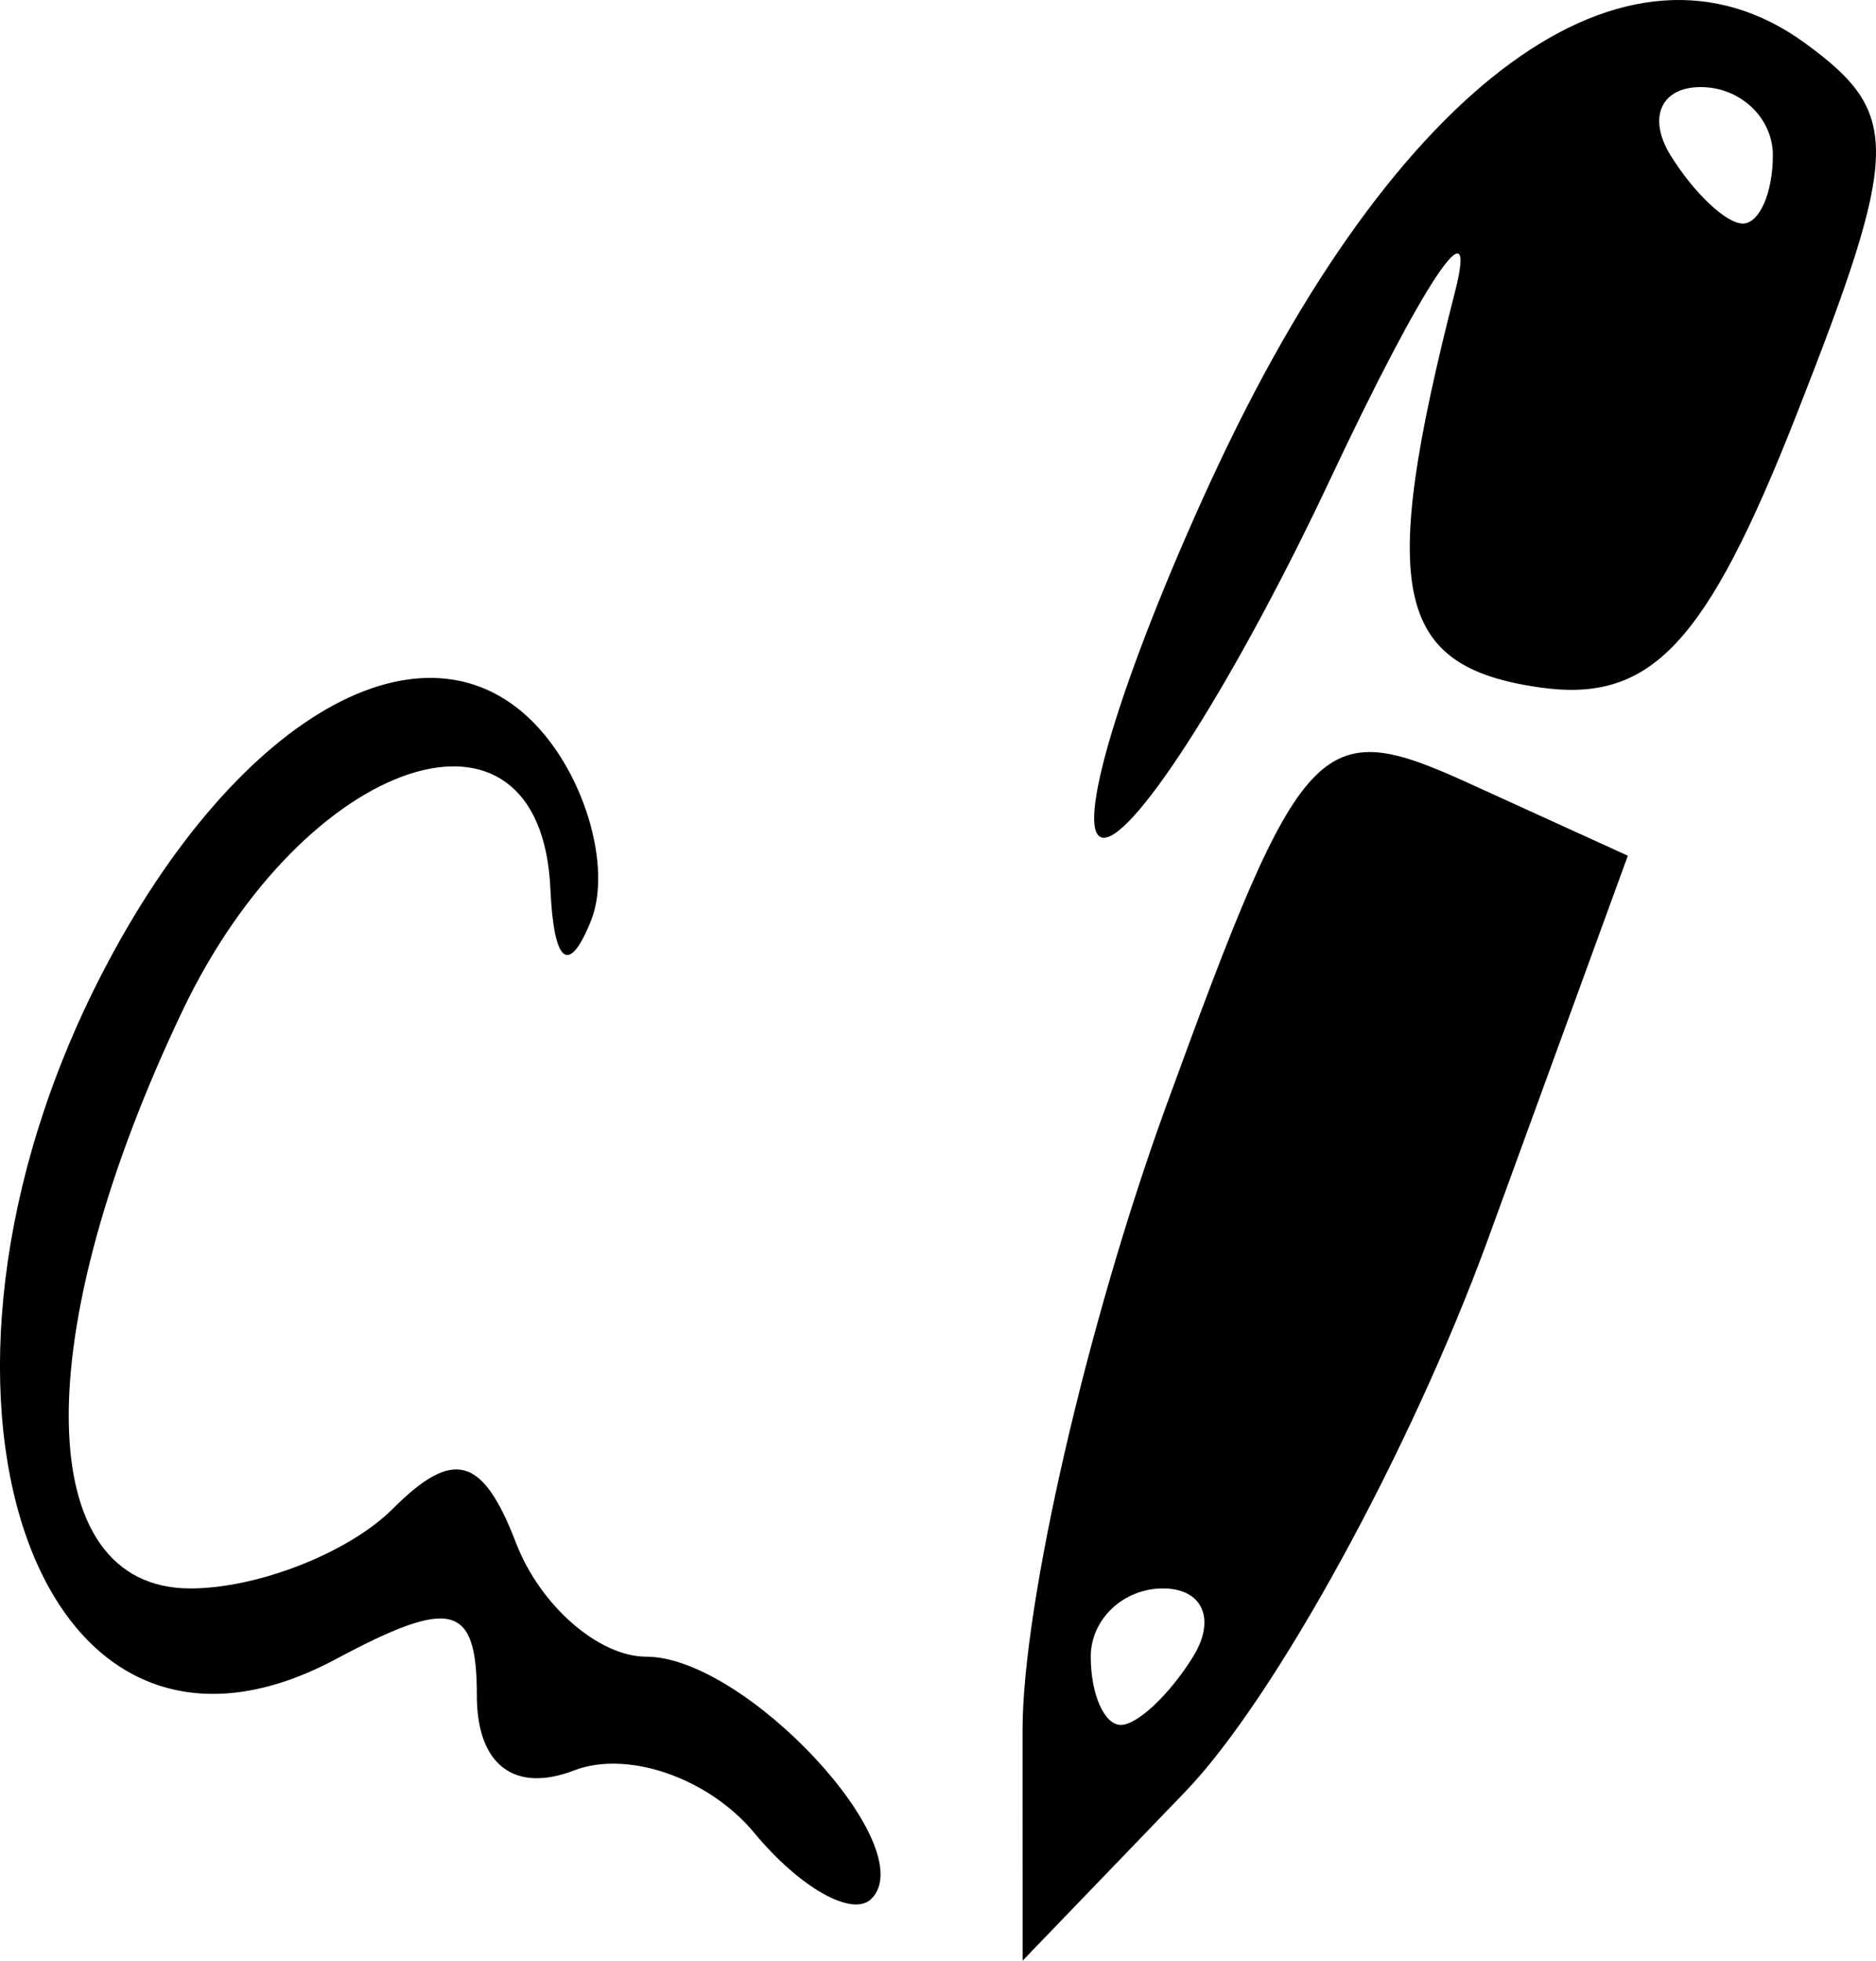 <?xml version="1.0" encoding="UTF-8" standalone="no"?>
<svg
   xmlns:dc="http://purl.org/dc/elements/1.1/"
   xmlns:cc="http://creativecommons.org/ns#"
   xmlns:rdf="http://www.w3.org/1999/02/22-rdf-syntax-ns#"
   xmlns:svg="http://www.w3.org/2000/svg"
   xmlns="http://www.w3.org/2000/svg"
   viewBox="0 0 27.503 28.731"
   height="28.731"
   width="27.503"
   id="svg64"
   version="1.1">
  <defs
     id="defs68" />
  <path
     id="path84"
     d="M 11.06,26.86 C 10.392,26.054 9.203,25.641 8.418,25.942 7.539,26.28 6.991,25.859 6.991,24.848 c 0,-1.349 -0.368,-1.445 -2.064,-0.538 -4.433,2.372 -6.585,-3.945 -3.426,-10.054 2.004,-3.875 4.877,-5.423 6.479,-3.493 0.66,0.795 0.968,2.023 0.684,2.729 -0.324,0.807 -0.545,0.634 -0.595,-0.466 C 7.93,9.915 4.464,11.061 2.676,14.81 0.408,19.567 0.458,23.276 2.791,23.276 c 0.99,0 2.325,-0.525 2.967,-1.167 0.89,-0.89 1.319,-0.771 1.807,0.5 0.352,0.917 1.212,1.667 1.91,1.667 1.454,0 4.054,2.795 3.3,3.548 -0.275,0.275 -1.047,-0.159 -1.716,-0.965 z m 3.931,-1.504 c 0,-1.856 0.949,-5.976 2.108,-9.157 1.991,-5.461 2.238,-5.723 4.437,-4.721 l 2.329,1.061 -2.05,5.618 c -1.128,3.09 -3.124,6.733 -4.437,8.096 l -2.386,2.477 z m 2.5,-1.08 c 0.34,-0.55 0.141,-1 -0.441,-1 -0.582,0 -1.059,0.45 -1.059,1 0,0.55 0.198,1 0.441,1 0.243,0 0.719,-0.45 1.059,-1 z M 17.776,6.997 C 20.452,1.206 23.85,-1.279 26.471,0.638 27.874,1.665 27.862,2.197 26.339,6.073 25.014,9.446 24.203,10.306 22.571,10.073 20.443,9.768 20.207,8.667 21.331,4.276 c 0.352,-1.375 -0.472,-0.138 -1.831,2.75 -1.359,2.888 -2.852,5.25 -3.317,5.25 -0.466,0 0.251,-2.376 1.592,-5.279 z M 25.991,2.276 c 0,-0.55 -0.477,-1 -1.059,-1 -0.582,0 -0.781,0.45 -0.441,1 0.34,0.55 0.816,1 1.059,1 0.243,0 0.441,-0.45 0.441,-1 z"
     style="fill:#000000" />
</svg>
